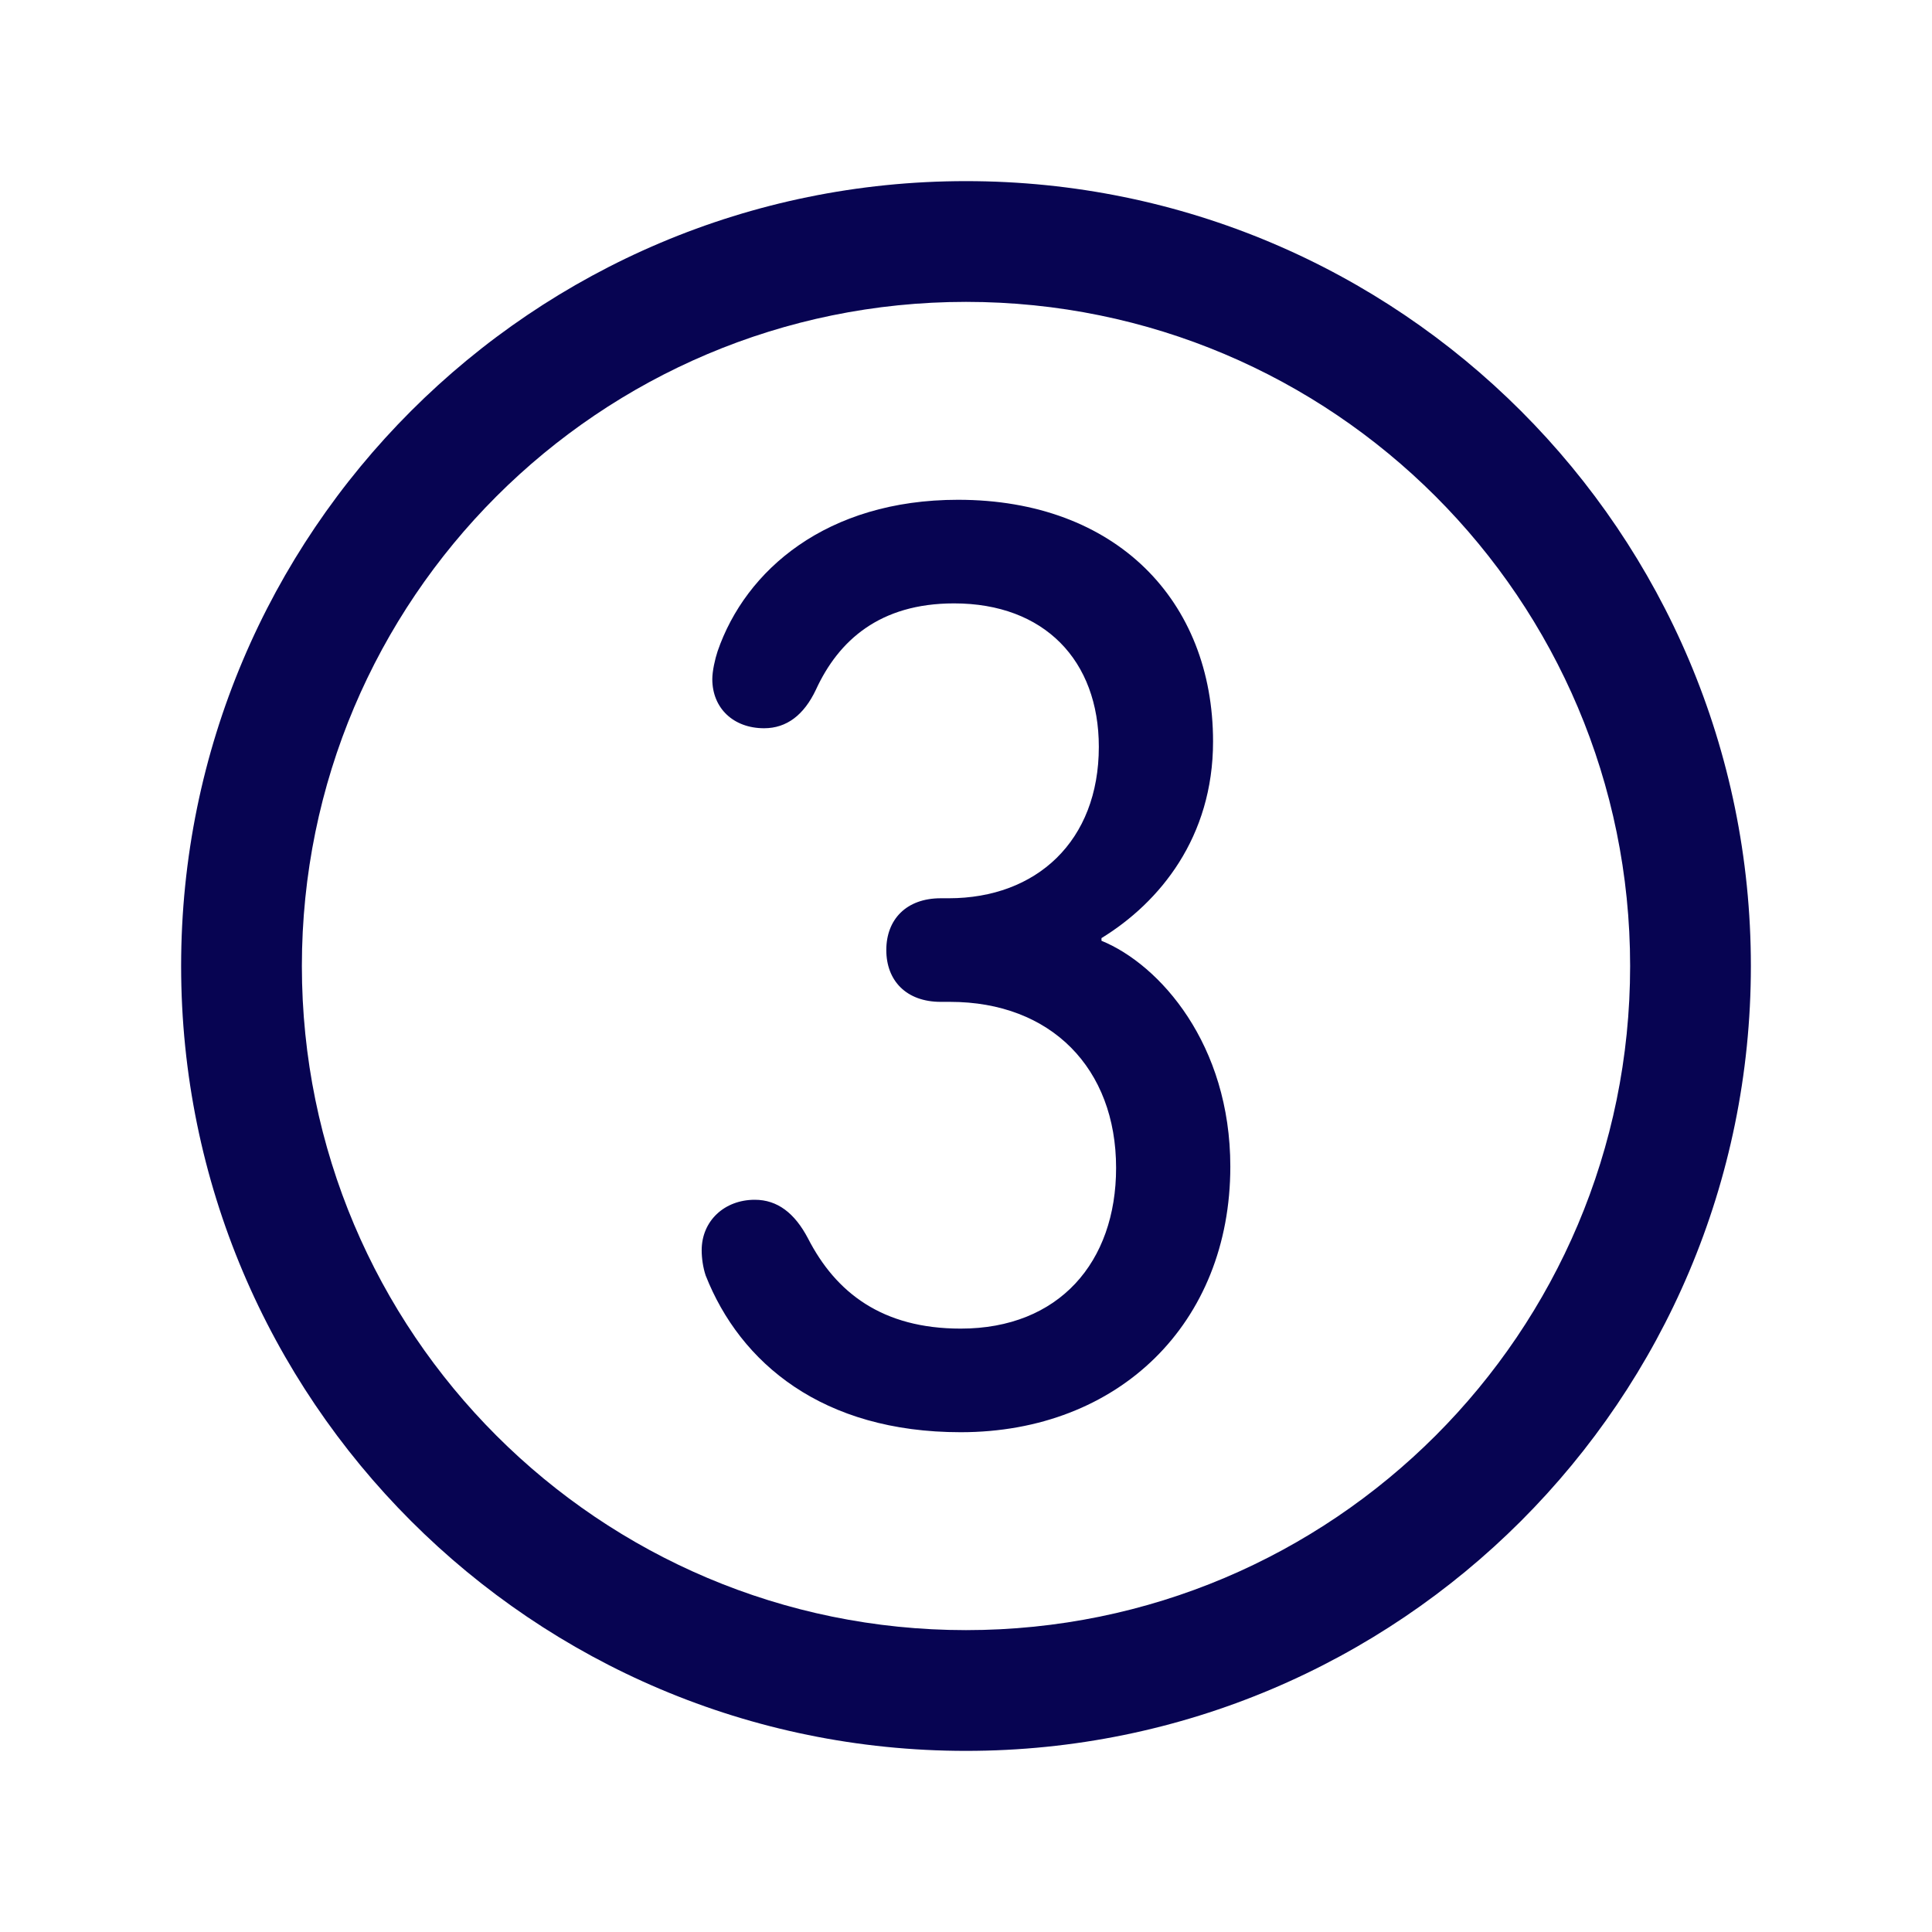 <svg width="32" height="32" viewBox="0 0 32 32" fill="none" xmlns="http://www.w3.org/2000/svg"><path fill-rule="evenodd" clip-rule="evenodd" d="M16 5C9.925 5 5 9.925 5 16C5 22.075 9.925 27 16 27C22.075 27 27 22.075 27 16C27 9.925 22.075 5 16 5ZM3 16C3 8.82 8.82 3 16 3C23.18 3 29 8.82 29 16C29 23.18 23.18 29 16 29C8.82 29 3 23.18 3 16Z" fill="#070452"/><path d="M11.688 21.126C12.26 22.578 13.624 23.722 15.912 23.722C18.53 23.722 20.378 21.918 20.378 19.322C20.378 17.298 19.212 15.978 18.244 15.582V15.538C19.212 14.944 20.092 13.866 20.092 12.282C20.092 9.95 18.486 8.278 15.868 8.278C13.69 8.278 12.348 9.444 11.886 10.786C11.842 10.918 11.798 11.116 11.798 11.248C11.798 11.732 12.15 12.062 12.656 12.062C13.03 12.062 13.316 11.842 13.514 11.424C13.888 10.61 14.57 9.994 15.802 9.994C17.298 9.994 18.2 10.94 18.2 12.37C18.2 13.932 17.166 14.878 15.714 14.878H15.582C15.01 14.878 14.68 15.23 14.68 15.736C14.68 16.242 15.01 16.594 15.582 16.594H15.736C17.408 16.594 18.486 17.694 18.486 19.344C18.486 20.906 17.54 22.006 15.912 22.006C14.614 22.006 13.844 21.412 13.382 20.51C13.162 20.092 12.876 19.872 12.502 19.872C11.996 19.872 11.622 20.224 11.622 20.708C11.622 20.84 11.644 20.994 11.688 21.126Z" fill="#070452"/></svg>